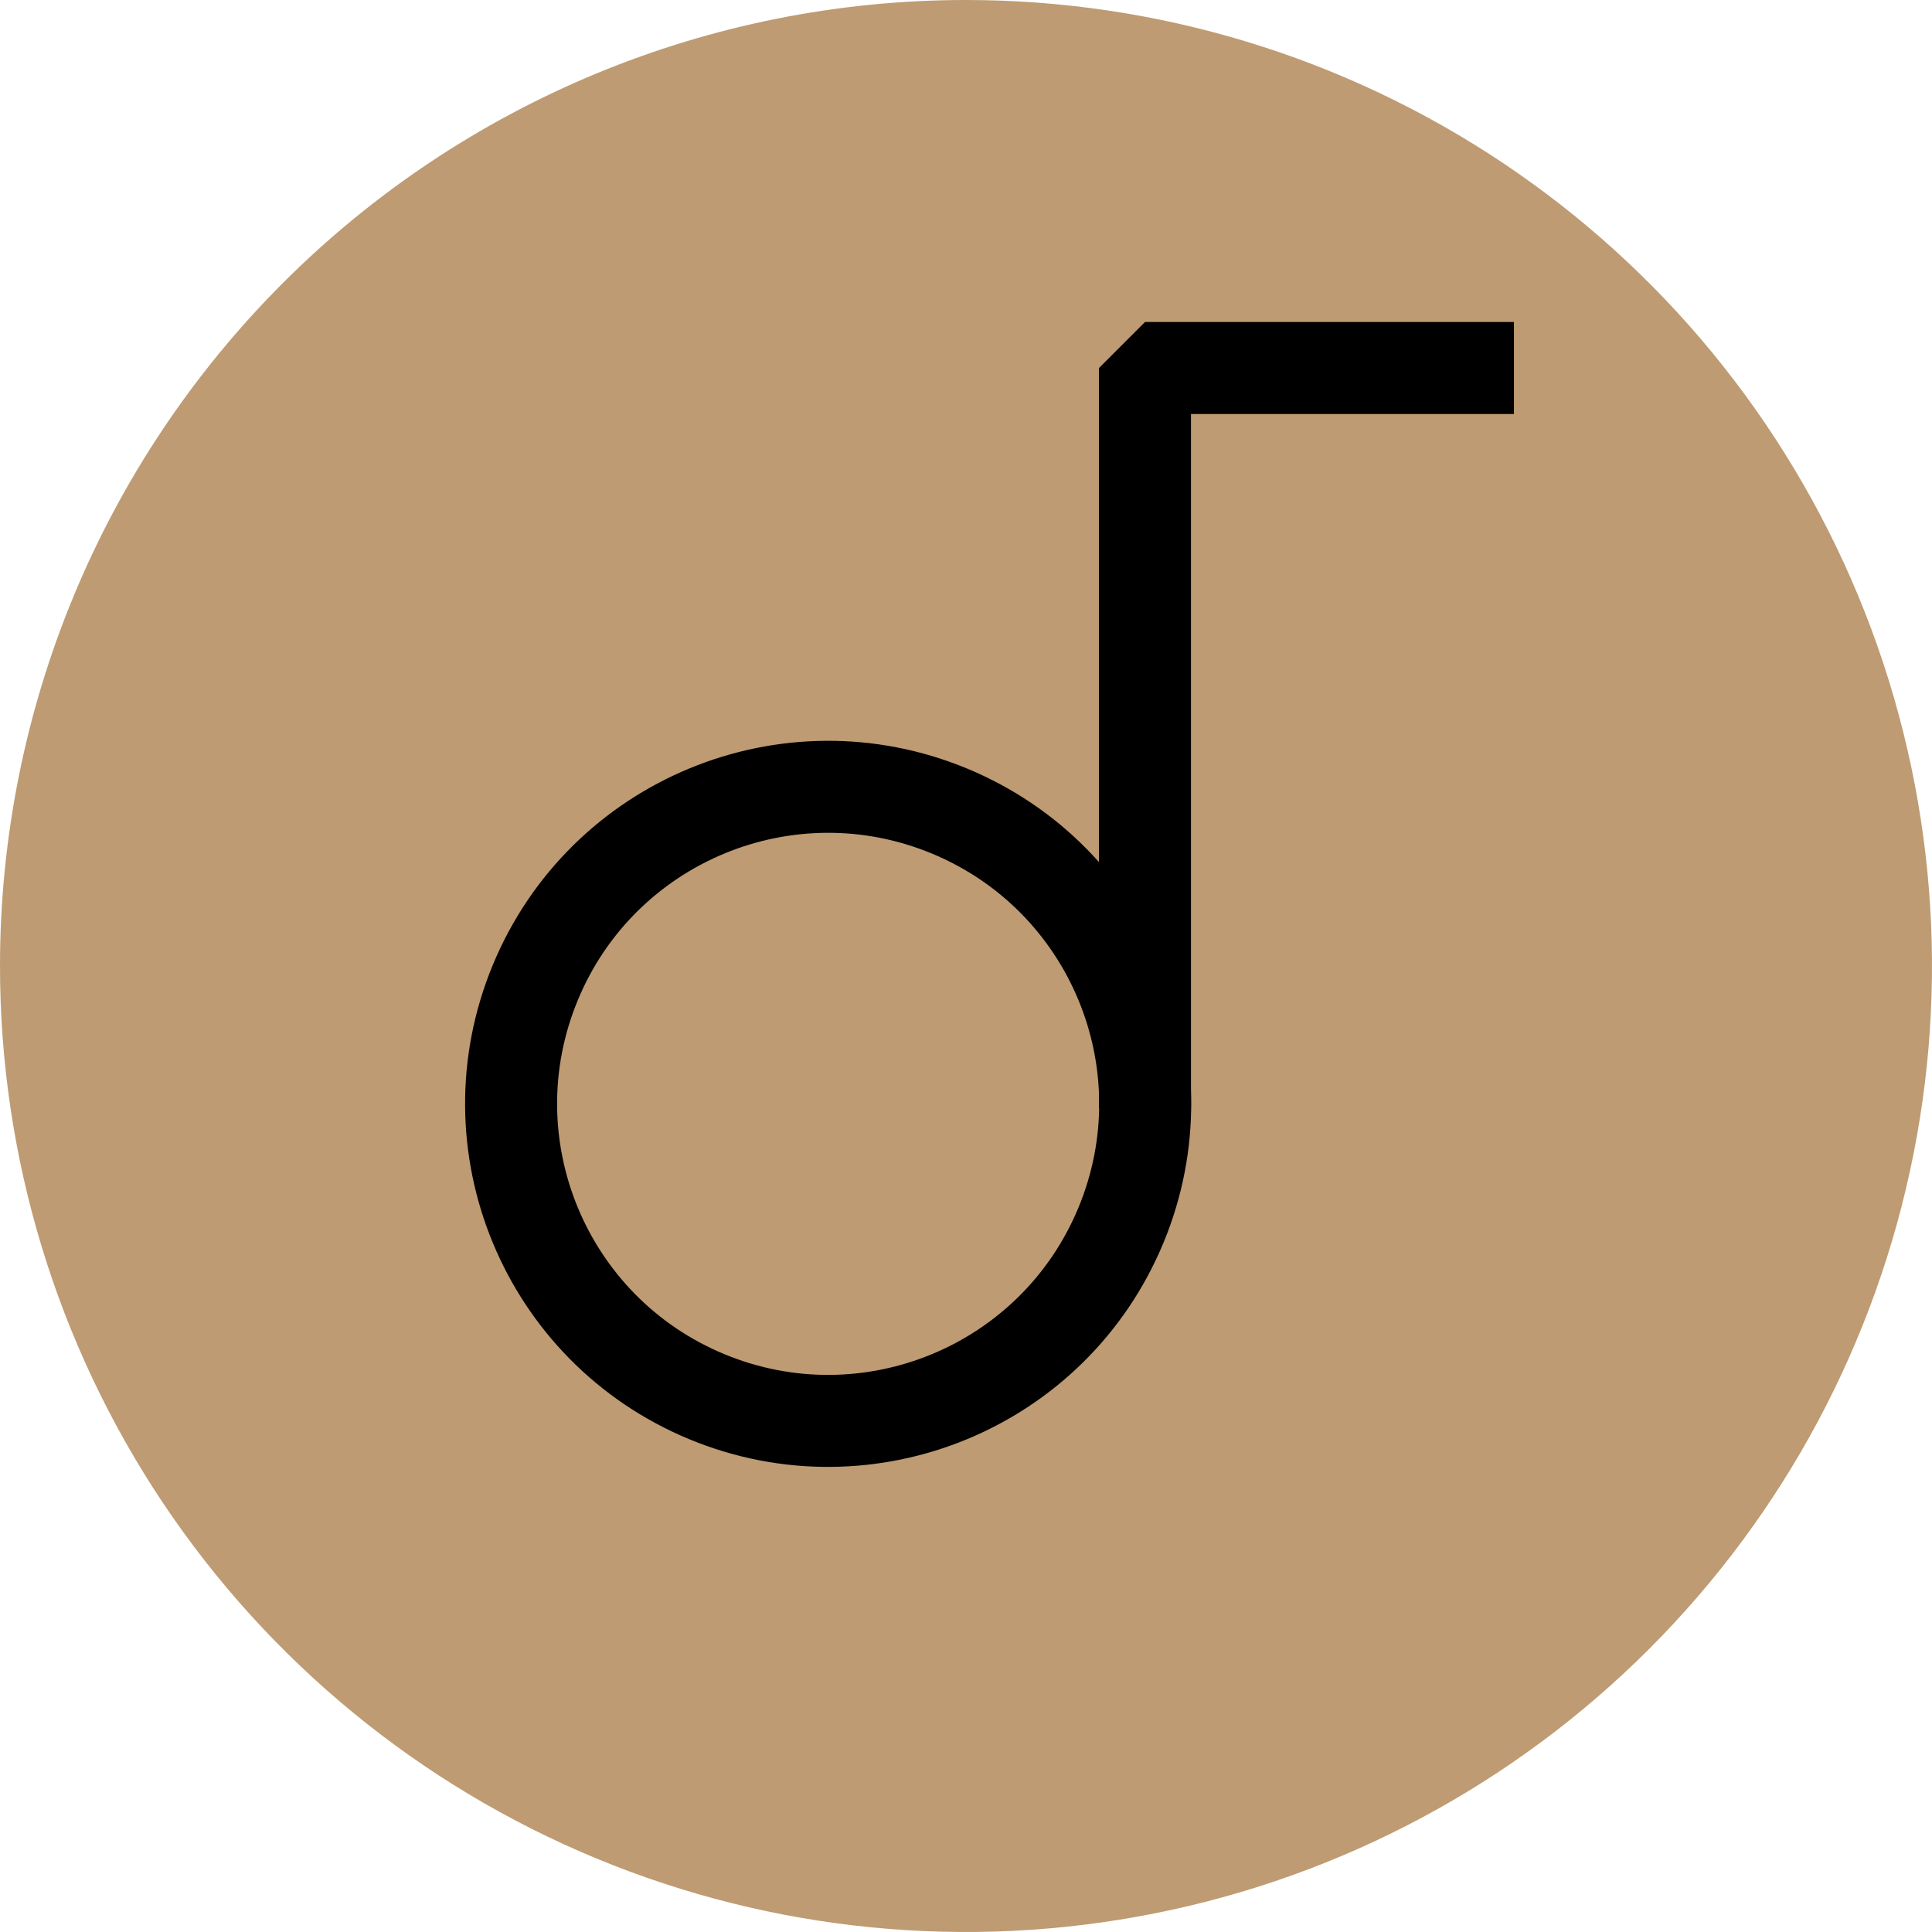 <?xml version="1.0" encoding="UTF-8"?> <svg xmlns="http://www.w3.org/2000/svg" width="42" height="42" viewBox="0 0 42 42" fill="none"><path d="M0 21C0 25.153 1.232 29.213 3.539 32.667C5.847 36.12 9.126 38.812 12.964 40.401C16.801 41.991 21.023 42.407 25.097 41.596C29.171 40.786 32.912 38.786 35.849 35.849C38.786 32.912 40.786 29.17 41.596 25.097C42.407 21.023 41.991 16.801 40.401 12.964C38.812 9.126 36.12 5.847 32.667 3.539C29.213 1.232 25.153 0 21 0C15.431 0 10.089 2.212 6.151 6.151C2.213 10.089 0 15.43 0 21Z" fill="#BE9B72"></path><path d="M24.369 26.634C25.826 23.118 24.156 19.087 20.64 17.631C17.124 16.174 13.093 17.844 11.637 21.36C10.181 24.876 11.85 28.907 15.366 30.363C18.882 31.819 22.913 30.15 24.369 26.634Z" stroke="black" stroke-width="2" stroke-linejoin="bevel"></path><path d="M24.891 24.097V8H32.912" stroke="black" stroke-width="2" stroke-linejoin="bevel"></path></svg> 